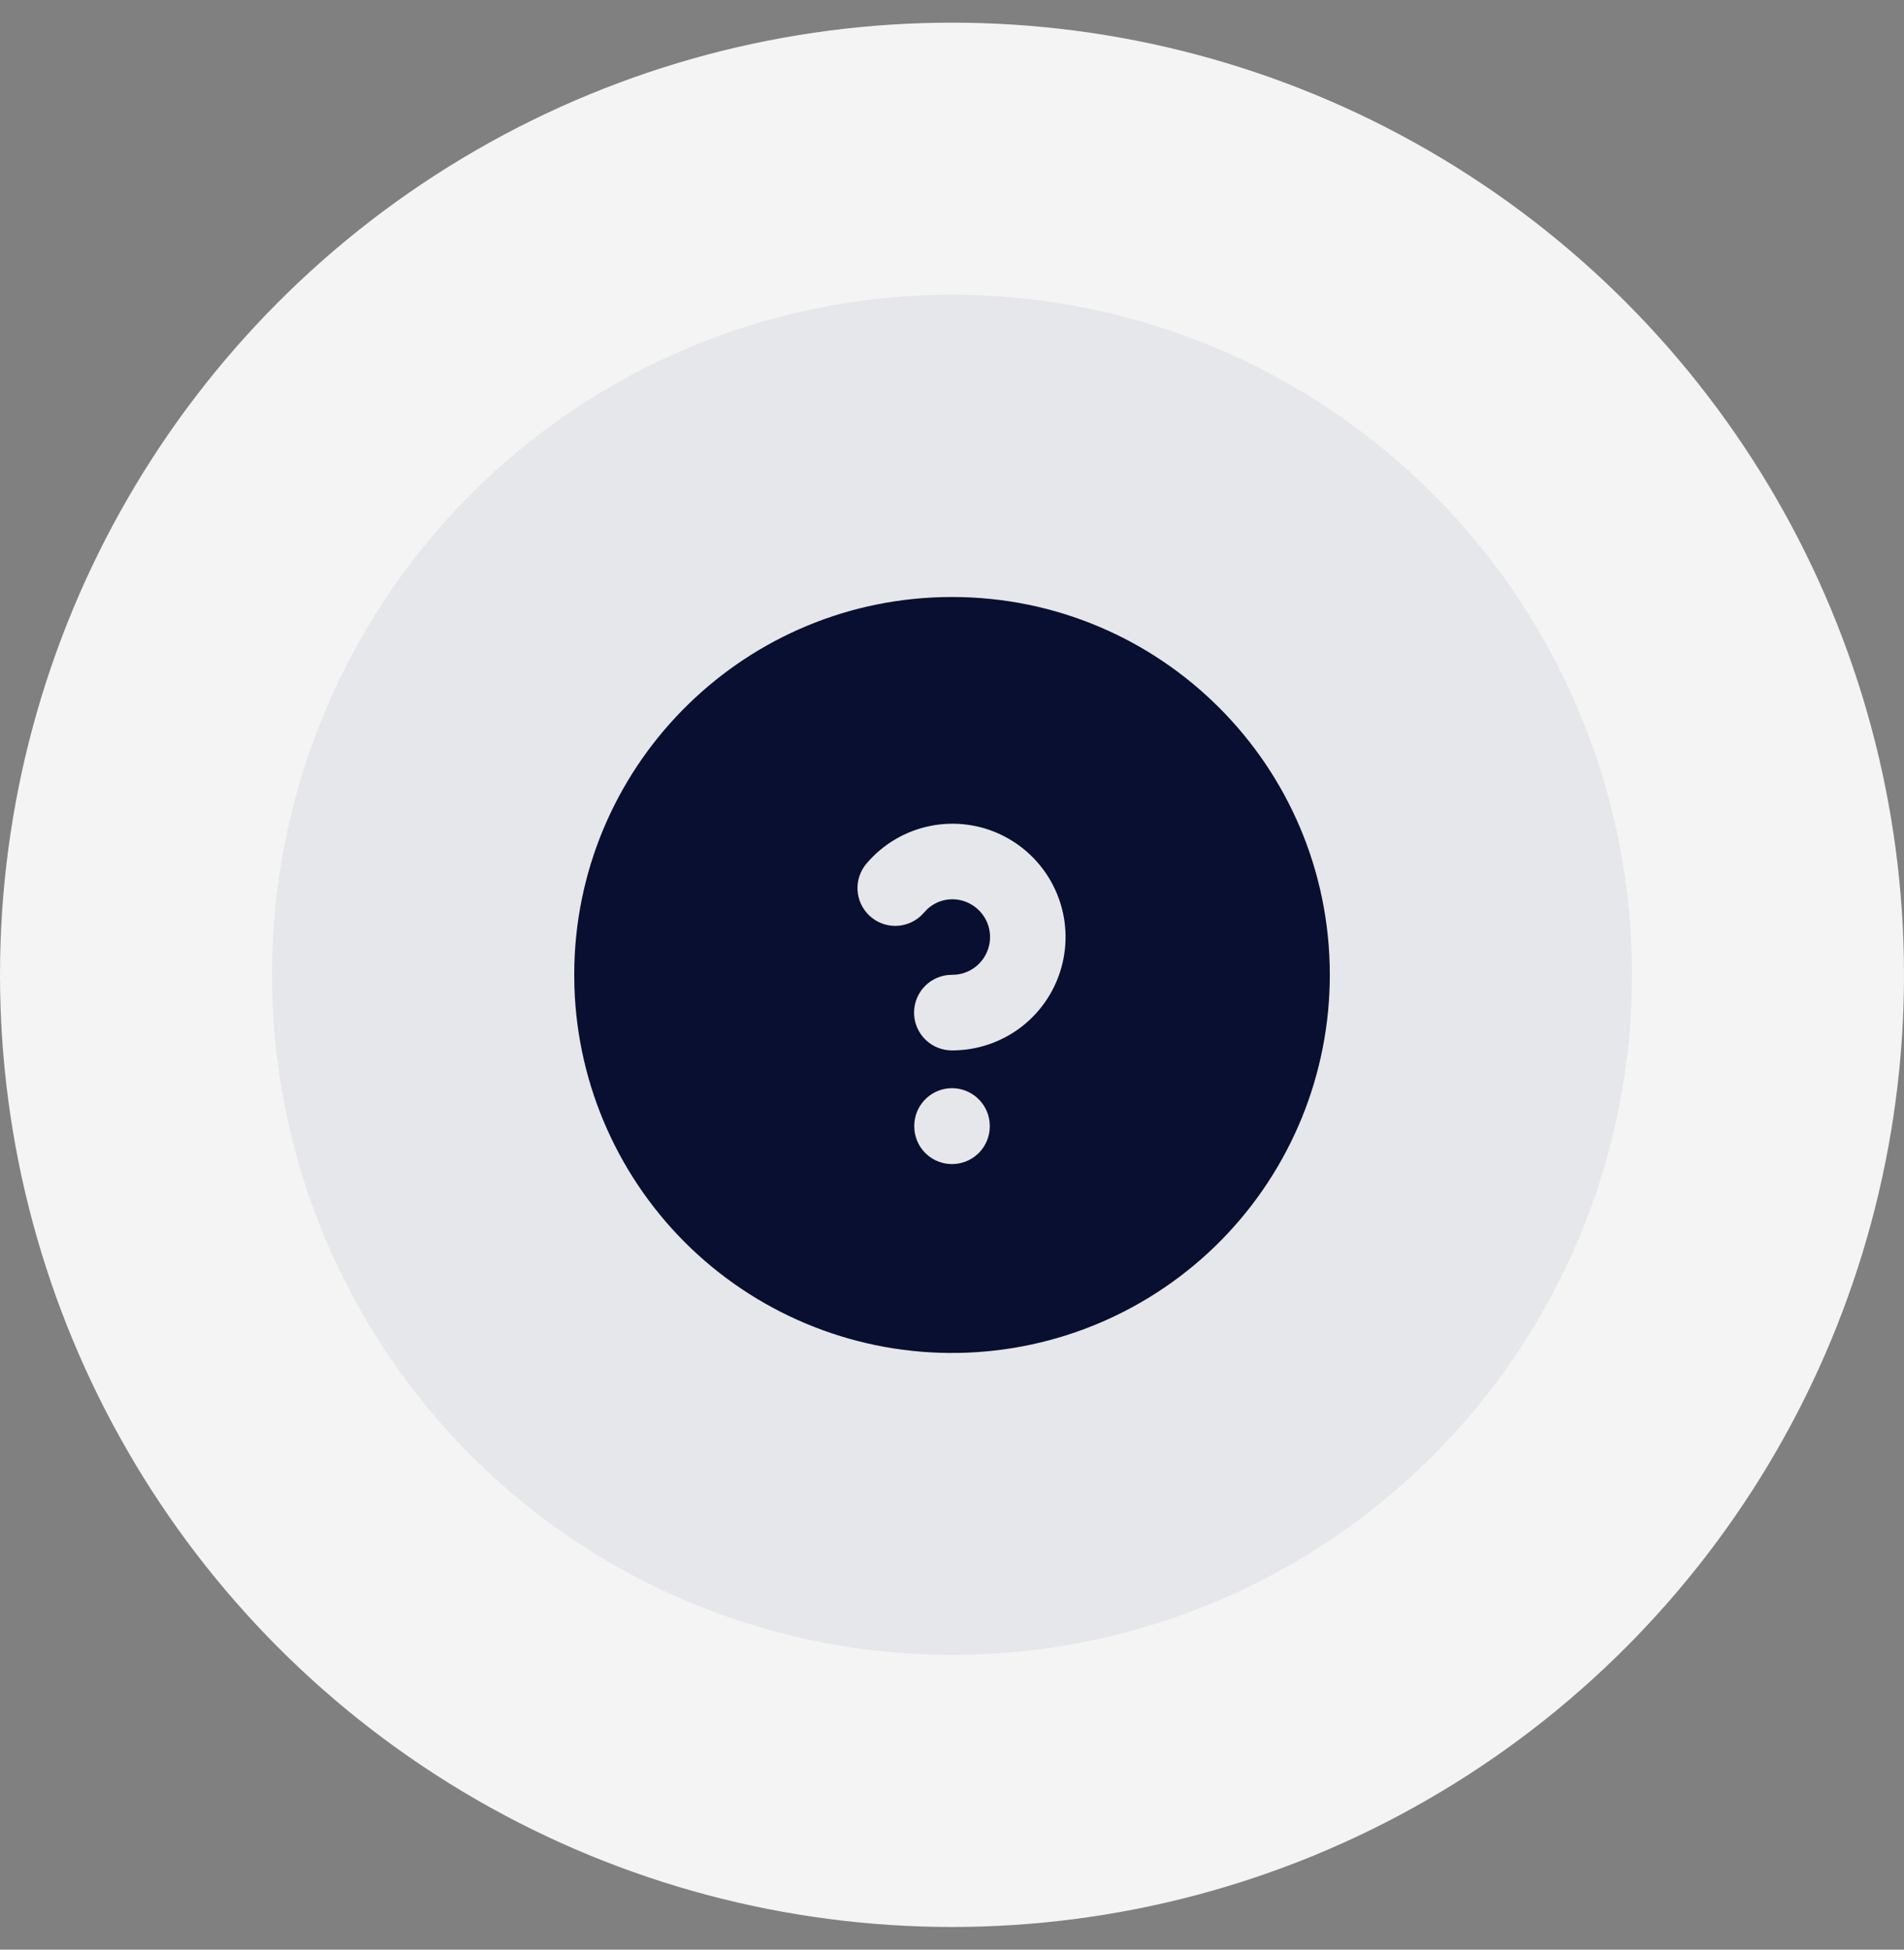 <svg width="42" height="43" viewBox="0 0 42 43" fill="none" xmlns="http://www.w3.org/2000/svg">
<rect x="0" y="0" width="42" height="43" fill="#808080" stroke="none"/>
<circle cx="21" cy="21.5" r="21" fill="#F4F4F4"/>
<circle cx="21" cy="21.5" r="15" fill="#E6E7EA"/>
<path d="M21 13.167C25.603 13.167 29.334 16.898 29.334 21.5C29.335 23.688 28.477 25.789 26.943 27.349C25.409 28.909 23.323 29.804 21.135 29.839C18.948 29.875 16.834 29.048 15.25 27.539C13.667 26.029 12.74 23.957 12.671 21.77L12.667 21.5L12.67 21.267C12.794 16.773 16.475 13.167 21 13.167ZM21 24C20.796 24 20.599 24.075 20.447 24.211C20.294 24.347 20.197 24.534 20.173 24.736L20.167 24.834L20.173 24.939C20.197 25.142 20.294 25.329 20.447 25.464C20.599 25.6 20.796 25.674 21 25.674C21.204 25.674 21.401 25.6 21.554 25.464C21.706 25.329 21.804 25.142 21.828 24.939L21.834 24.842L21.828 24.736C21.804 24.534 21.706 24.347 21.554 24.211C21.401 24.075 21.204 24 21 24ZM22.14 18.439C21.642 18.184 21.071 18.106 20.522 18.216C19.972 18.326 19.477 18.619 19.114 19.046C18.977 19.208 18.905 19.416 18.916 19.628C18.927 19.841 19.018 20.041 19.171 20.188C19.324 20.335 19.528 20.419 19.741 20.421C19.953 20.422 20.159 20.343 20.314 20.199L20.457 20.049C20.58 19.936 20.735 19.863 20.9 19.841C21.065 19.819 21.233 19.848 21.382 19.924C21.542 20.005 21.672 20.135 21.752 20.296C21.832 20.456 21.858 20.639 21.826 20.815C21.794 20.992 21.706 21.153 21.575 21.276C21.444 21.398 21.277 21.475 21.099 21.495L20.905 21.505C20.693 21.529 20.498 21.632 20.361 21.795C20.223 21.958 20.153 22.167 20.164 22.38C20.176 22.593 20.269 22.793 20.424 22.939C20.579 23.086 20.785 23.167 20.998 23.167C21.56 23.169 22.106 22.981 22.549 22.634C22.991 22.287 23.303 21.801 23.435 21.254C23.567 20.708 23.512 20.133 23.276 19.622C23.041 19.111 22.641 18.695 22.14 18.439Z" fill="#090F30"/>
</svg>
